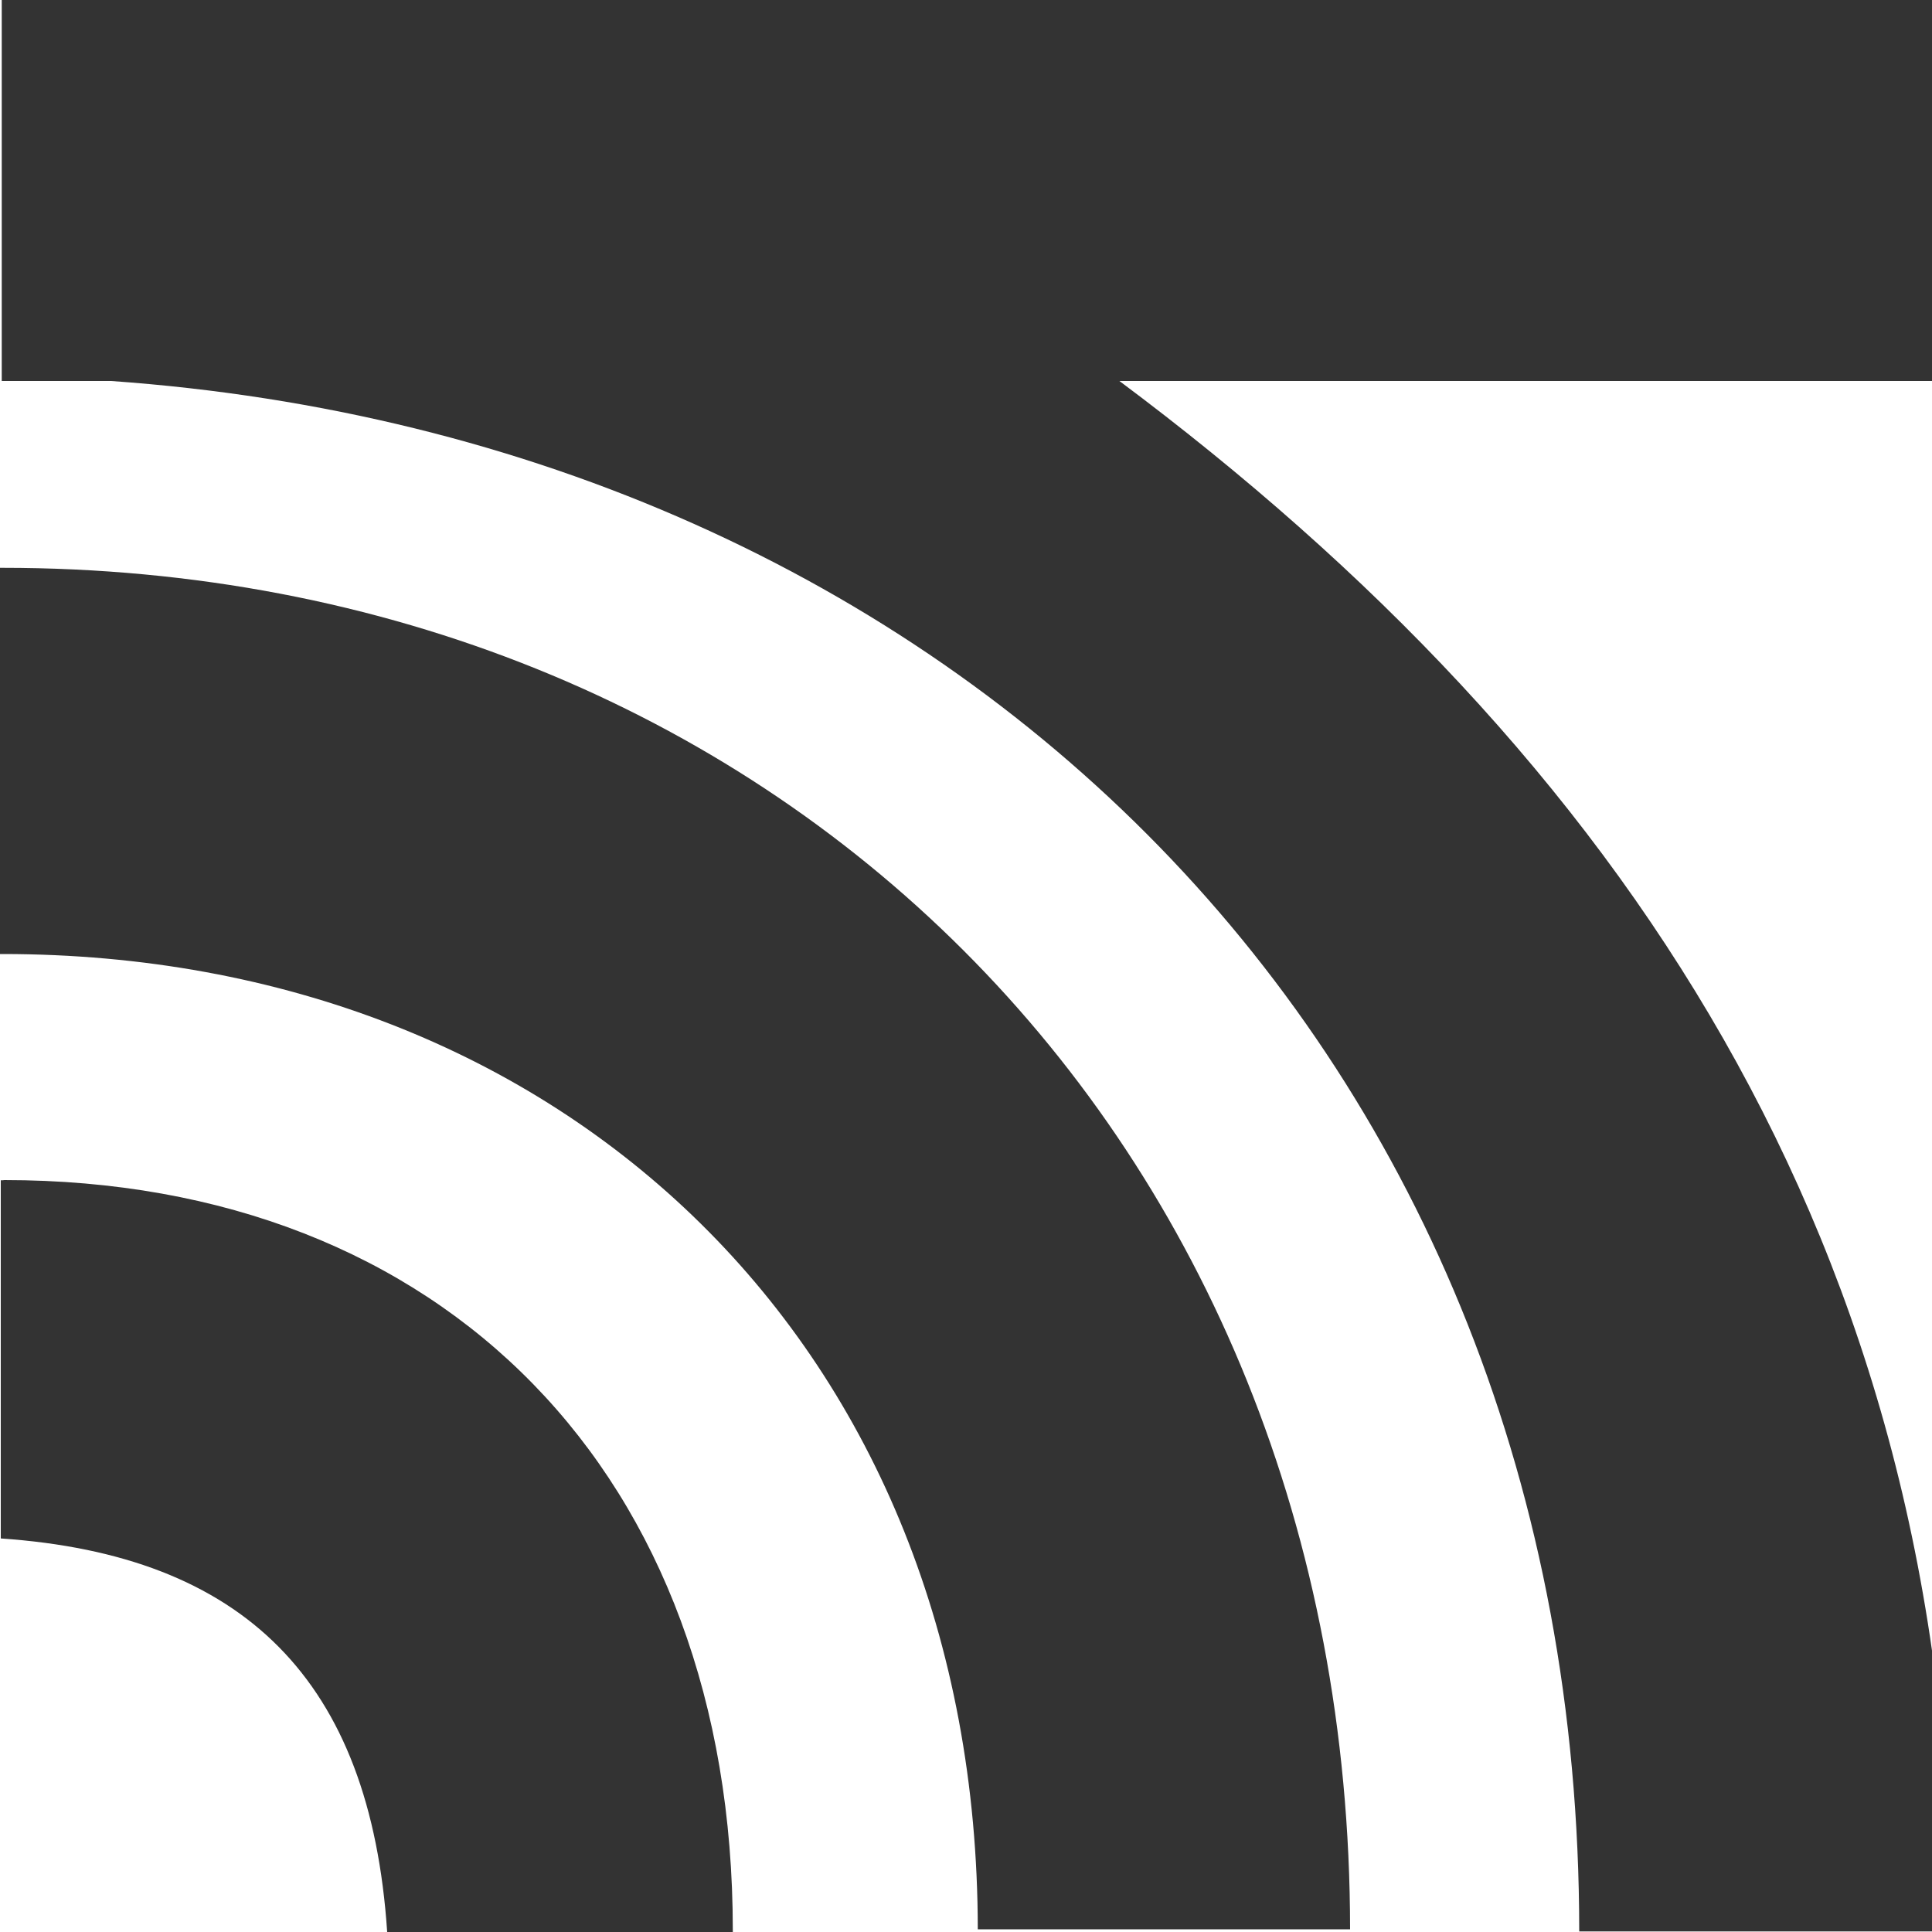 <svg width="10" height="10" viewBox="0 0 10 10" fill="none" xmlns="http://www.w3.org/2000/svg">
<g clip-path="url(#clip0_958_3447)">
<path fill-rule="evenodd" clip-rule="evenodd" d="M10.101 9.997H8.174V9.995C8.174 5.419 4.912 2.279 0.575 1.972H0.009V0H10.134V1.972H5.794C8.387 3.909 10.101 6.439 10.101 9.995V9.997ZM2.004 10C1.917 8.696 1.262 8.049 0.004 7.963V6.109C0.008 6.109 0.011 6.109 0.014 6.109C0.017 6.109 0.02 6.108 0.023 6.108C2.296 6.108 3.793 7.632 3.793 9.99L3.793 9.995L3.793 10H2.004ZM0.013 4.938H0V2.939H0.013C3.979 2.939 6.986 5.871 6.988 9.986H5.061C5.059 6.973 2.918 4.938 0.013 4.938Z" fill="#333333"/>
</g>
<defs>
<clipPath id="clip0_958_3447">
<rect width="10" height="10" fill="white"/>
</clipPath>
</defs>
</svg>

